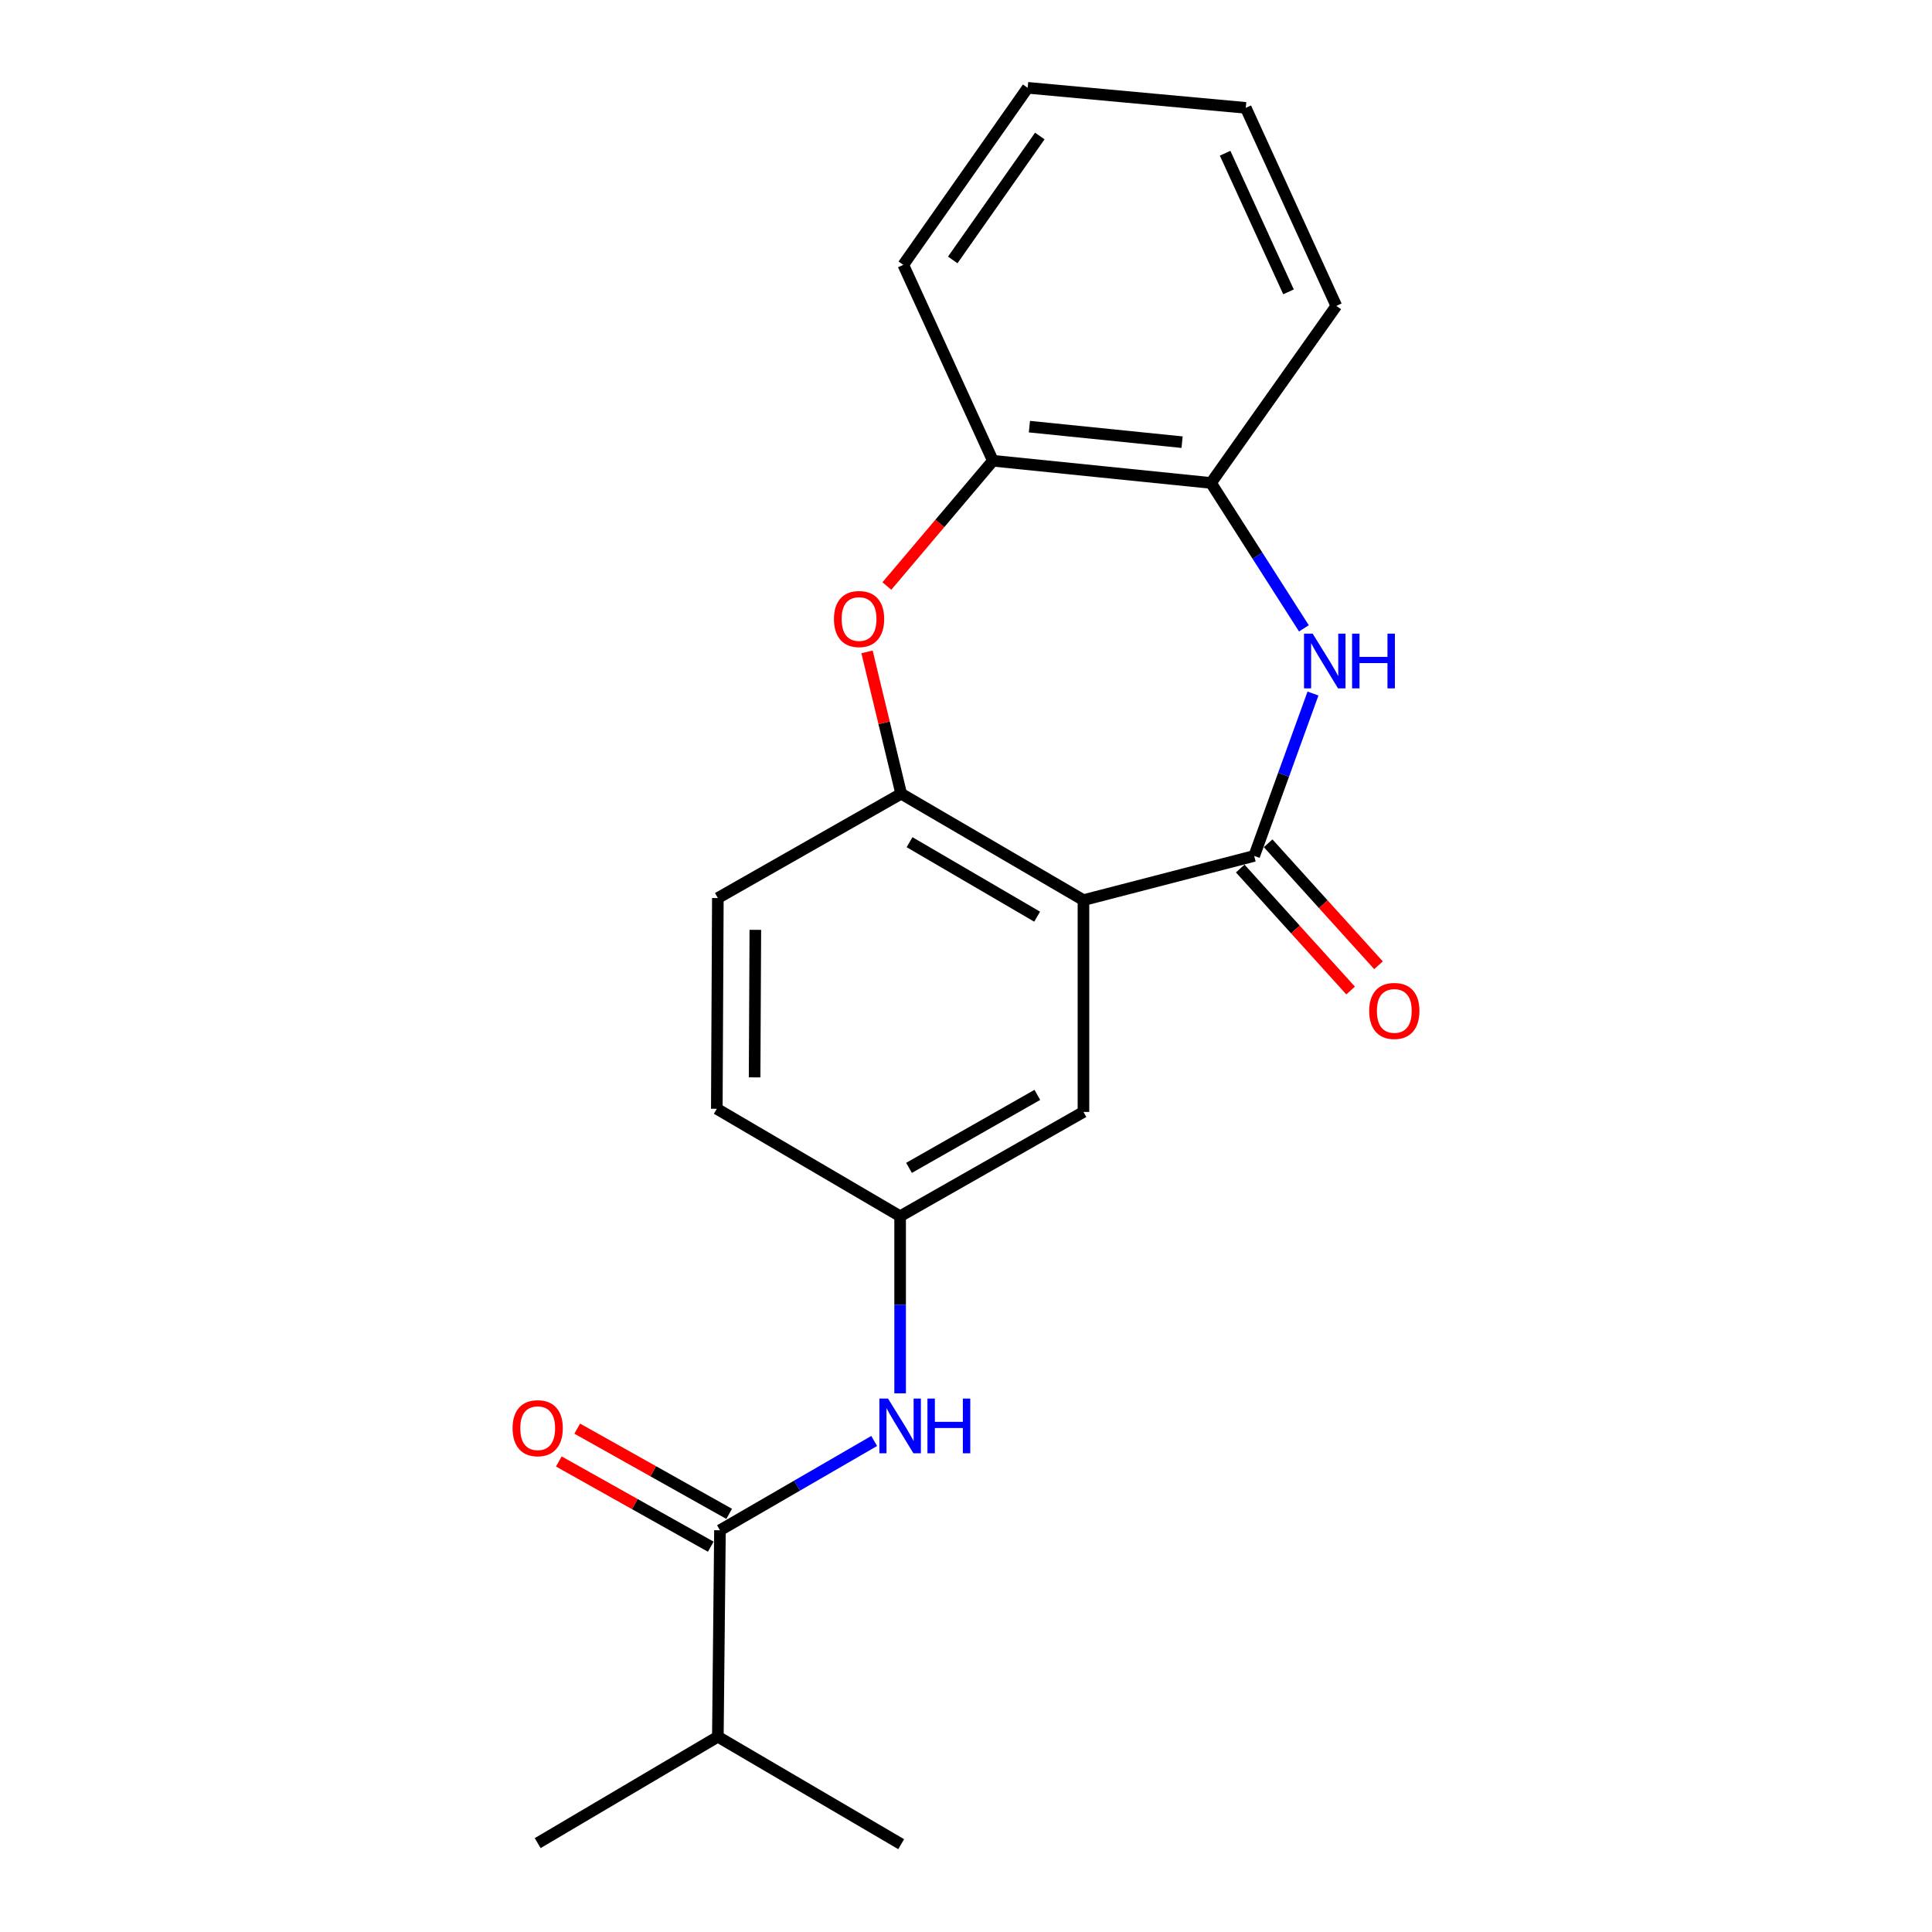 <?xml version='1.0' encoding='iso-8859-1'?>
<svg version='1.1' baseProfile='full'
              xmlns='http://www.w3.org/2000/svg'
                      xmlns:rdkit='http://www.rdkit.org/xml'
                      xmlns:xlink='http://www.w3.org/1999/xlink'
                  xml:space='preserve'
width='1000px' height='1000px' viewBox='0 0 1000 1000'>
<!-- END OF HEADER -->
<rect style='opacity:1.0;fill:#FFFFFF;stroke:none' width='1000' height='1000' x='0' y='0'> </rect>
<path class='bond-0' d='M 649.166,443.015 L 560.794,465.907' style='fill:none;fill-rule:evenodd;stroke:#000000;stroke-width:6px;stroke-linecap:butt;stroke-linejoin:miter;stroke-opacity:1' />
<path class='bond-1' d='M 649.166,443.015 L 664.382,400.995' style='fill:none;fill-rule:evenodd;stroke:#000000;stroke-width:6px;stroke-linecap:butt;stroke-linejoin:miter;stroke-opacity:1' />
<path class='bond-1' d='M 664.382,400.995 L 679.597,358.974' style='fill:none;fill-rule:evenodd;stroke:#0000FF;stroke-width:6px;stroke-linecap:butt;stroke-linejoin:miter;stroke-opacity:1' />
<path class='bond-9' d='M 641.943,449.551 L 670.506,481.118' style='fill:none;fill-rule:evenodd;stroke:#000000;stroke-width:6px;stroke-linecap:butt;stroke-linejoin:miter;stroke-opacity:1' />
<path class='bond-9' d='M 670.506,481.118 L 699.068,512.686' style='fill:none;fill-rule:evenodd;stroke:#FF0000;stroke-width:6px;stroke-linecap:butt;stroke-linejoin:miter;stroke-opacity:1' />
<path class='bond-9' d='M 656.39,436.48 L 684.952,468.047' style='fill:none;fill-rule:evenodd;stroke:#000000;stroke-width:6px;stroke-linecap:butt;stroke-linejoin:miter;stroke-opacity:1' />
<path class='bond-9' d='M 684.952,468.047 L 713.514,499.615' style='fill:none;fill-rule:evenodd;stroke:#FF0000;stroke-width:6px;stroke-linecap:butt;stroke-linejoin:miter;stroke-opacity:1' />
<path class='bond-2' d='M 560.794,465.907 L 466.448,410.827' style='fill:none;fill-rule:evenodd;stroke:#000000;stroke-width:6px;stroke-linecap:butt;stroke-linejoin:miter;stroke-opacity:1' />
<path class='bond-2' d='M 536.82,474.469 L 470.778,435.914' style='fill:none;fill-rule:evenodd;stroke:#000000;stroke-width:6px;stroke-linecap:butt;stroke-linejoin:miter;stroke-opacity:1' />
<path class='bond-8' d='M 560.794,465.907 L 560.794,575.536' style='fill:none;fill-rule:evenodd;stroke:#000000;stroke-width:6px;stroke-linecap:butt;stroke-linejoin:miter;stroke-opacity:1' />
<path class='bond-5' d='M 674.9,325.237 L 650.853,287.604' style='fill:none;fill-rule:evenodd;stroke:#0000FF;stroke-width:6px;stroke-linecap:butt;stroke-linejoin:miter;stroke-opacity:1' />
<path class='bond-5' d='M 650.853,287.604 L 626.806,249.971' style='fill:none;fill-rule:evenodd;stroke:#000000;stroke-width:6px;stroke-linecap:butt;stroke-linejoin:miter;stroke-opacity:1' />
<path class='bond-3' d='M 466.448,410.827 L 457.607,374.118' style='fill:none;fill-rule:evenodd;stroke:#000000;stroke-width:6px;stroke-linecap:butt;stroke-linejoin:miter;stroke-opacity:1' />
<path class='bond-3' d='M 457.607,374.118 L 448.765,337.41' style='fill:none;fill-rule:evenodd;stroke:#FF0000;stroke-width:6px;stroke-linecap:butt;stroke-linejoin:miter;stroke-opacity:1' />
<path class='bond-12' d='M 466.448,410.827 L 371.56,464.824' style='fill:none;fill-rule:evenodd;stroke:#000000;stroke-width:6px;stroke-linecap:butt;stroke-linejoin:miter;stroke-opacity:1' />
<path class='bond-21' d='M 459.04,303.322 L 486.479,270.905' style='fill:none;fill-rule:evenodd;stroke:#FF0000;stroke-width:6px;stroke-linecap:butt;stroke-linejoin:miter;stroke-opacity:1' />
<path class='bond-21' d='M 486.479,270.905 L 513.919,238.488' style='fill:none;fill-rule:evenodd;stroke:#000000;stroke-width:6px;stroke-linecap:butt;stroke-linejoin:miter;stroke-opacity:1' />
<path class='bond-4' d='M 372.653,792.066 L 412.563,768.952' style='fill:none;fill-rule:evenodd;stroke:#000000;stroke-width:6px;stroke-linecap:butt;stroke-linejoin:miter;stroke-opacity:1' />
<path class='bond-4' d='M 412.563,768.952 L 452.473,745.839' style='fill:none;fill-rule:evenodd;stroke:#0000FF;stroke-width:6px;stroke-linecap:butt;stroke-linejoin:miter;stroke-opacity:1' />
<path class='bond-11' d='M 377.418,783.57 L 338.097,761.517' style='fill:none;fill-rule:evenodd;stroke:#000000;stroke-width:6px;stroke-linecap:butt;stroke-linejoin:miter;stroke-opacity:1' />
<path class='bond-11' d='M 338.097,761.517 L 298.776,739.463' style='fill:none;fill-rule:evenodd;stroke:#FF0000;stroke-width:6px;stroke-linecap:butt;stroke-linejoin:miter;stroke-opacity:1' />
<path class='bond-11' d='M 367.888,800.562 L 328.567,778.509' style='fill:none;fill-rule:evenodd;stroke:#000000;stroke-width:6px;stroke-linecap:butt;stroke-linejoin:miter;stroke-opacity:1' />
<path class='bond-11' d='M 328.567,778.509 L 289.246,756.455' style='fill:none;fill-rule:evenodd;stroke:#FF0000;stroke-width:6px;stroke-linecap:butt;stroke-linejoin:miter;stroke-opacity:1' />
<path class='bond-13' d='M 372.653,792.066 L 371.56,898.925' style='fill:none;fill-rule:evenodd;stroke:#000000;stroke-width:6px;stroke-linecap:butt;stroke-linejoin:miter;stroke-opacity:1' />
<path class='bond-7' d='M 626.806,249.971 L 513.919,238.488' style='fill:none;fill-rule:evenodd;stroke:#000000;stroke-width:6px;stroke-linecap:butt;stroke-linejoin:miter;stroke-opacity:1' />
<path class='bond-7' d='M 611.844,228.867 L 532.823,220.828' style='fill:none;fill-rule:evenodd;stroke:#000000;stroke-width:6px;stroke-linecap:butt;stroke-linejoin:miter;stroke-opacity:1' />
<path class='bond-15' d='M 626.806,249.971 L 691.68,158.331' style='fill:none;fill-rule:evenodd;stroke:#000000;stroke-width:6px;stroke-linecap:butt;stroke-linejoin:miter;stroke-opacity:1' />
<path class='bond-6' d='M 465.907,721.185 L 465.907,675.353' style='fill:none;fill-rule:evenodd;stroke:#0000FF;stroke-width:6px;stroke-linecap:butt;stroke-linejoin:miter;stroke-opacity:1' />
<path class='bond-6' d='M 465.907,675.353 L 465.907,629.522' style='fill:none;fill-rule:evenodd;stroke:#000000;stroke-width:6px;stroke-linecap:butt;stroke-linejoin:miter;stroke-opacity:1' />
<path class='bond-16' d='M 513.919,238.488 L 467.541,137.084' style='fill:none;fill-rule:evenodd;stroke:#000000;stroke-width:6px;stroke-linecap:butt;stroke-linejoin:miter;stroke-opacity:1' />
<path class='bond-10' d='M 560.794,575.536 L 465.907,629.522' style='fill:none;fill-rule:evenodd;stroke:#000000;stroke-width:6px;stroke-linecap:butt;stroke-linejoin:miter;stroke-opacity:1' />
<path class='bond-10' d='M 536.927,566.701 L 470.506,604.491' style='fill:none;fill-rule:evenodd;stroke:#000000;stroke-width:6px;stroke-linecap:butt;stroke-linejoin:miter;stroke-opacity:1' />
<path class='bond-14' d='M 465.907,629.522 L 371.019,573.912' style='fill:none;fill-rule:evenodd;stroke:#000000;stroke-width:6px;stroke-linecap:butt;stroke-linejoin:miter;stroke-opacity:1' />
<path class='bond-22' d='M 371.56,464.824 L 371.019,573.912' style='fill:none;fill-rule:evenodd;stroke:#000000;stroke-width:6px;stroke-linecap:butt;stroke-linejoin:miter;stroke-opacity:1' />
<path class='bond-22' d='M 390.961,481.284 L 390.582,557.646' style='fill:none;fill-rule:evenodd;stroke:#000000;stroke-width:6px;stroke-linecap:butt;stroke-linejoin:miter;stroke-opacity:1' />
<path class='bond-17' d='M 371.56,898.925 L 278.307,953.993' style='fill:none;fill-rule:evenodd;stroke:#000000;stroke-width:6px;stroke-linecap:butt;stroke-linejoin:miter;stroke-opacity:1' />
<path class='bond-18' d='M 371.56,898.925 L 466.448,954.545' style='fill:none;fill-rule:evenodd;stroke:#000000;stroke-width:6px;stroke-linecap:butt;stroke-linejoin:miter;stroke-opacity:1' />
<path class='bond-19' d='M 691.68,158.331 L 644.805,55.834' style='fill:none;fill-rule:evenodd;stroke:#000000;stroke-width:6px;stroke-linecap:butt;stroke-linejoin:miter;stroke-opacity:1' />
<path class='bond-19' d='M 666.932,151.059 L 634.119,79.311' style='fill:none;fill-rule:evenodd;stroke:#000000;stroke-width:6px;stroke-linecap:butt;stroke-linejoin:miter;stroke-opacity:1' />
<path class='bond-23' d='M 467.541,137.084 L 531.918,45.455' style='fill:none;fill-rule:evenodd;stroke:#000000;stroke-width:6px;stroke-linecap:butt;stroke-linejoin:miter;stroke-opacity:1' />
<path class='bond-23' d='M 493.138,134.54 L 538.202,70.399' style='fill:none;fill-rule:evenodd;stroke:#000000;stroke-width:6px;stroke-linecap:butt;stroke-linejoin:miter;stroke-opacity:1' />
<path class='bond-20' d='M 644.805,55.834 L 531.918,45.455' style='fill:none;fill-rule:evenodd;stroke:#000000;stroke-width:6px;stroke-linecap:butt;stroke-linejoin:miter;stroke-opacity:1' />
<path  class='atom-2' d='M 679.435 327.972
L 688.715 342.972
Q 689.635 344.452, 691.115 347.132
Q 692.595 349.812, 692.675 349.972
L 692.675 327.972
L 696.435 327.972
L 696.435 356.292
L 692.555 356.292
L 682.595 339.892
Q 681.435 337.972, 680.195 335.772
Q 678.995 333.572, 678.635 332.892
L 678.635 356.292
L 674.955 356.292
L 674.955 327.972
L 679.435 327.972
' fill='#0000FF'/>
<path  class='atom-2' d='M 699.835 327.972
L 703.675 327.972
L 703.675 340.012
L 718.155 340.012
L 718.155 327.972
L 721.995 327.972
L 721.995 356.292
L 718.155 356.292
L 718.155 343.212
L 703.675 343.212
L 703.675 356.292
L 699.835 356.292
L 699.835 327.972
' fill='#0000FF'/>
<path  class='atom-4' d='M 431.65 320.403
Q 431.65 313.603, 435.01 309.803
Q 438.37 306.003, 444.65 306.003
Q 450.93 306.003, 454.29 309.803
Q 457.65 313.603, 457.65 320.403
Q 457.65 327.283, 454.25 331.203
Q 450.85 335.083, 444.65 335.083
Q 438.41 335.083, 435.01 331.203
Q 431.65 327.323, 431.65 320.403
M 444.65 331.883
Q 448.97 331.883, 451.29 329.003
Q 453.65 326.083, 453.65 320.403
Q 453.65 314.843, 451.29 312.043
Q 448.97 309.203, 444.65 309.203
Q 440.33 309.203, 437.97 312.003
Q 435.65 314.803, 435.65 320.403
Q 435.65 326.123, 437.97 329.003
Q 440.33 331.883, 444.65 331.883
' fill='#FF0000'/>
<path  class='atom-7' d='M 459.647 723.898
L 468.927 738.898
Q 469.847 740.378, 471.327 743.058
Q 472.807 745.738, 472.887 745.898
L 472.887 723.898
L 476.647 723.898
L 476.647 752.218
L 472.767 752.218
L 462.807 735.818
Q 461.647 733.898, 460.407 731.698
Q 459.207 729.498, 458.847 728.818
L 458.847 752.218
L 455.167 752.218
L 455.167 723.898
L 459.647 723.898
' fill='#0000FF'/>
<path  class='atom-7' d='M 480.047 723.898
L 483.887 723.898
L 483.887 735.938
L 498.367 735.938
L 498.367 723.898
L 502.207 723.898
L 502.207 752.218
L 498.367 752.218
L 498.367 739.138
L 483.887 739.138
L 483.887 752.218
L 480.047 752.218
L 480.047 723.898
' fill='#0000FF'/>
<path  class='atom-10' d='M 708.693 523.253
Q 708.693 516.453, 712.053 512.653
Q 715.413 508.853, 721.693 508.853
Q 727.973 508.853, 731.333 512.653
Q 734.693 516.453, 734.693 523.253
Q 734.693 530.133, 731.293 534.053
Q 727.893 537.933, 721.693 537.933
Q 715.453 537.933, 712.053 534.053
Q 708.693 530.173, 708.693 523.253
M 721.693 534.733
Q 726.013 534.733, 728.333 531.853
Q 730.693 528.933, 730.693 523.253
Q 730.693 517.693, 728.333 514.893
Q 726.013 512.053, 721.693 512.053
Q 717.373 512.053, 715.013 514.853
Q 712.693 517.653, 712.693 523.253
Q 712.693 528.973, 715.013 531.853
Q 717.373 534.733, 721.693 534.733
' fill='#FF0000'/>
<path  class='atom-12' d='M 265.307 739.231
Q 265.307 732.431, 268.667 728.631
Q 272.027 724.831, 278.307 724.831
Q 284.587 724.831, 287.947 728.631
Q 291.307 732.431, 291.307 739.231
Q 291.307 746.111, 287.907 750.031
Q 284.507 753.911, 278.307 753.911
Q 272.067 753.911, 268.667 750.031
Q 265.307 746.151, 265.307 739.231
M 278.307 750.711
Q 282.627 750.711, 284.947 747.831
Q 287.307 744.911, 287.307 739.231
Q 287.307 733.671, 284.947 730.871
Q 282.627 728.031, 278.307 728.031
Q 273.987 728.031, 271.627 730.831
Q 269.307 733.631, 269.307 739.231
Q 269.307 744.951, 271.627 747.831
Q 273.987 750.711, 278.307 750.711
' fill='#FF0000'/>
</svg>
